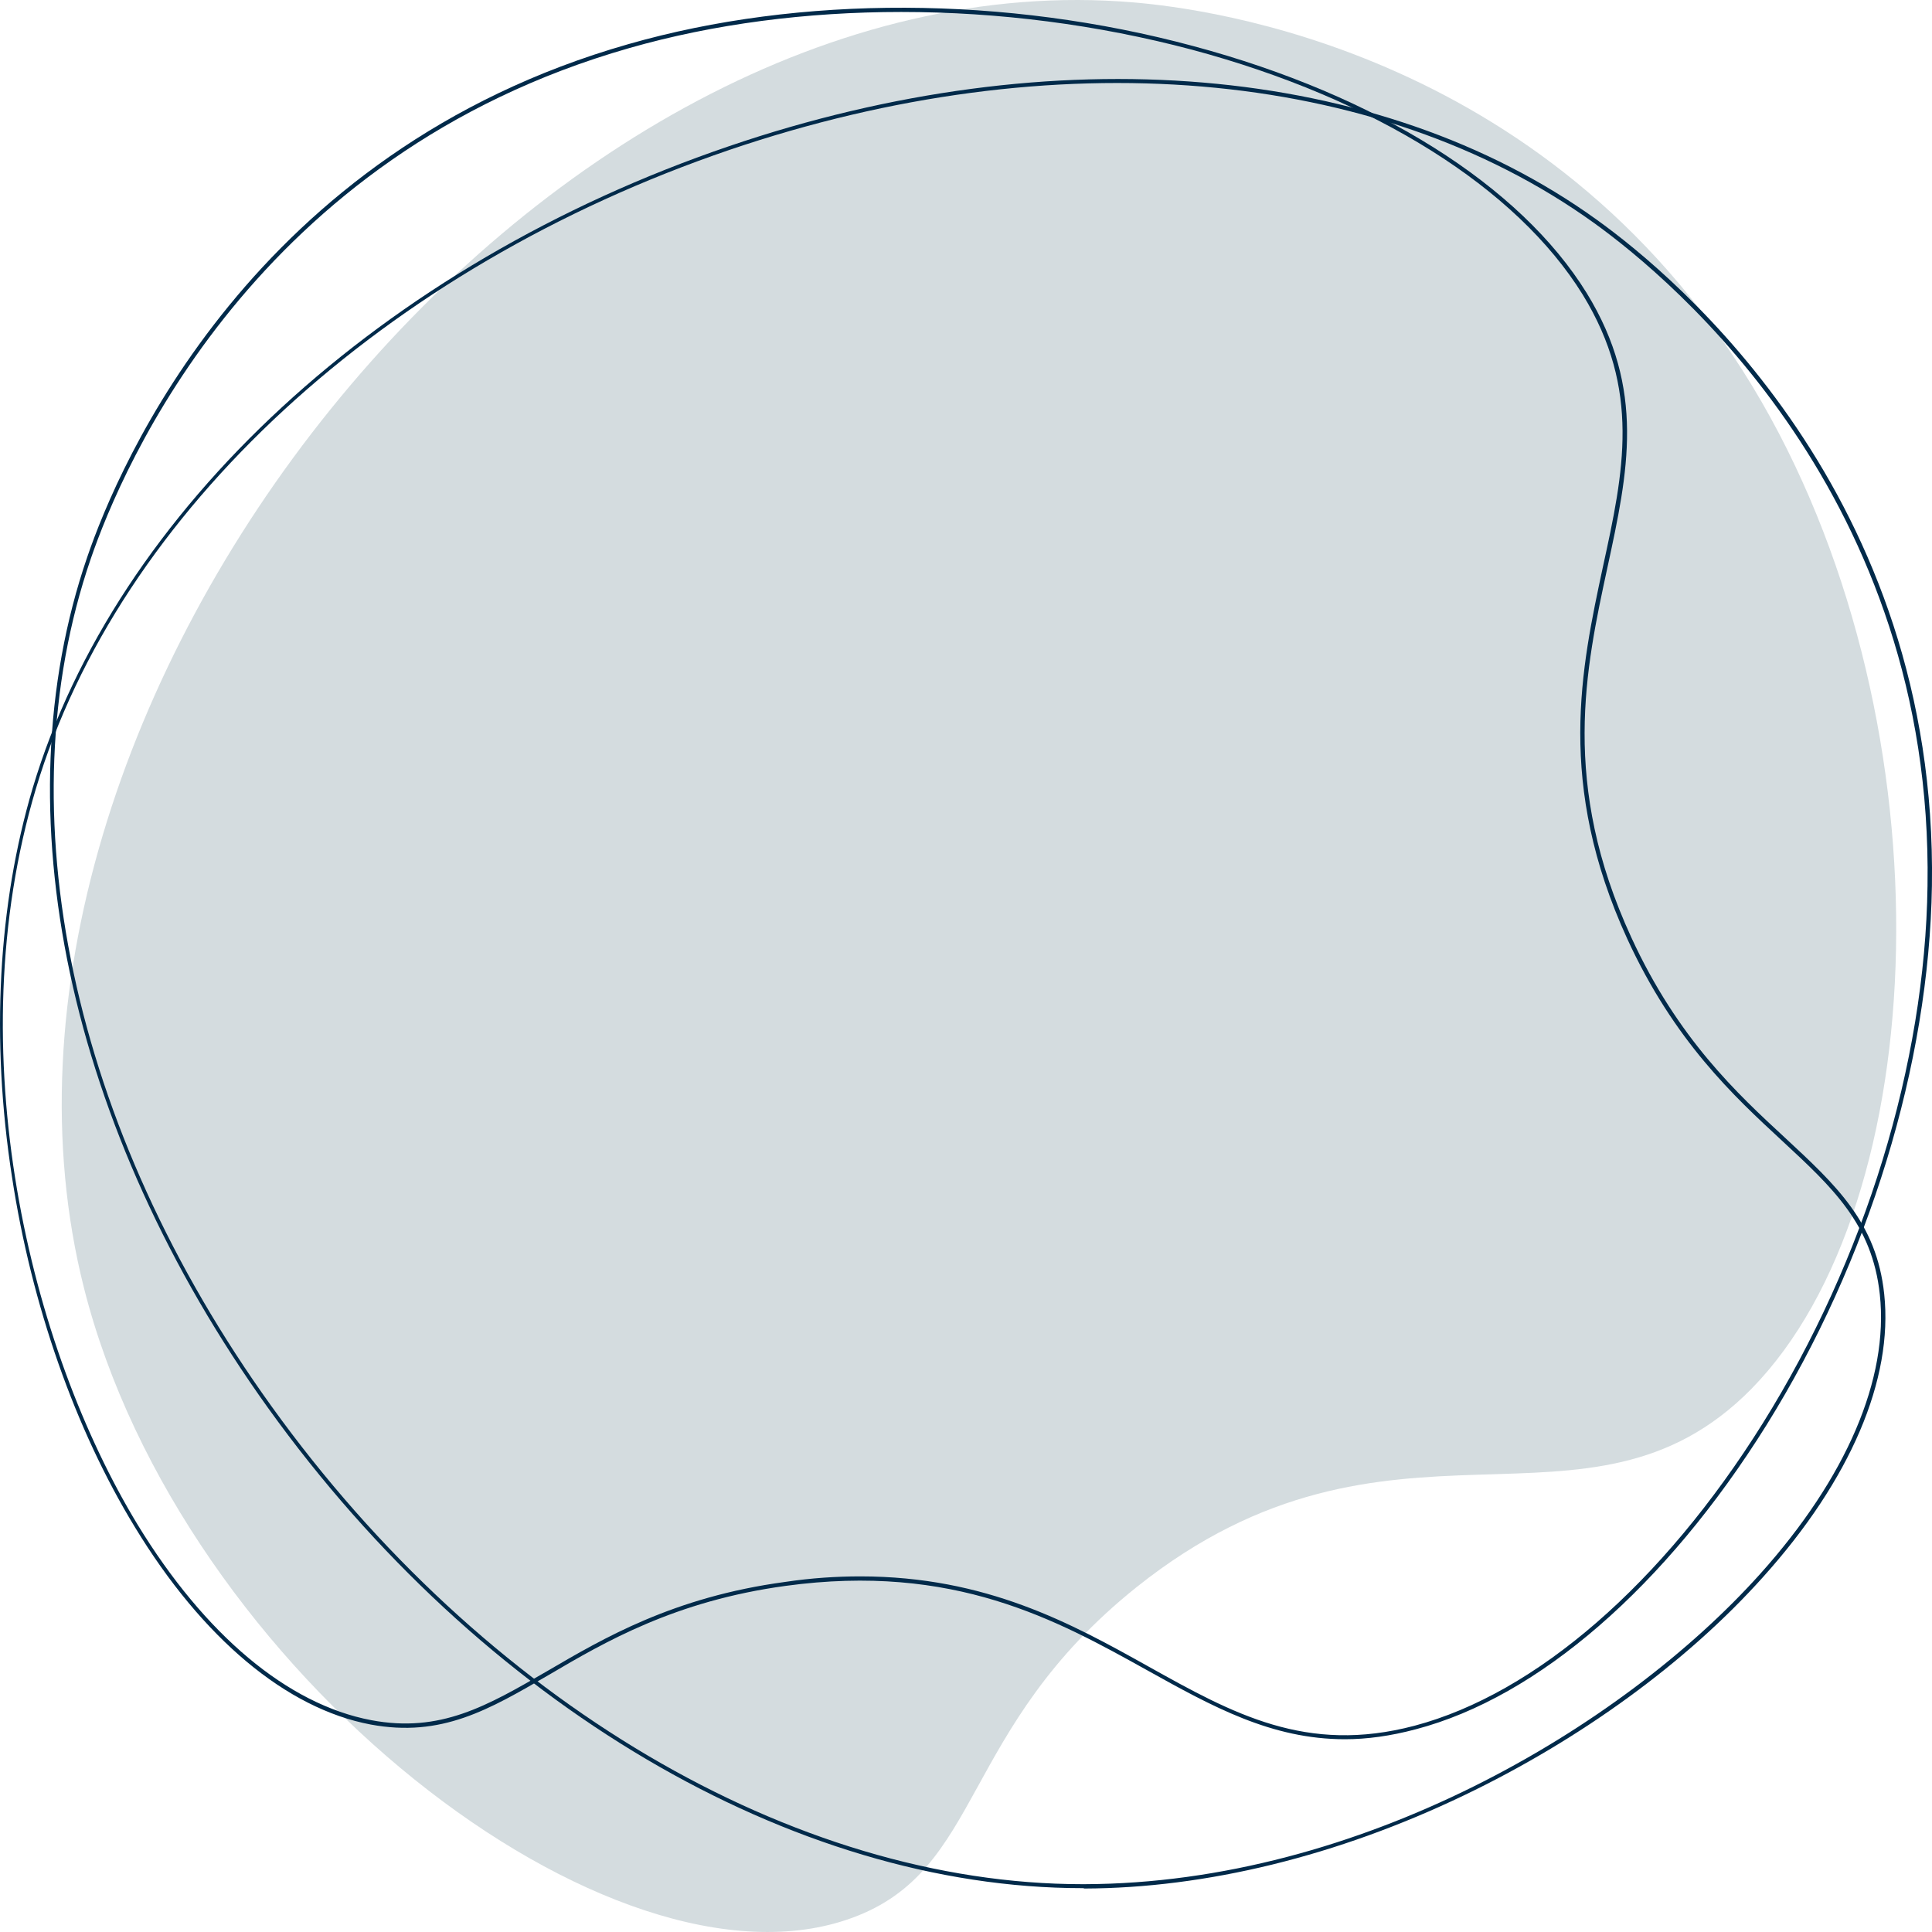 <?xml version="1.0" encoding="utf-8"?>
<!-- Generator: Adobe Illustrator 16.0.3, SVG Export Plug-In . SVG Version: 6.00 Build 0)  -->
<!DOCTYPE svg PUBLIC "-//W3C//DTD SVG 1.1//EN" "http://www.w3.org/Graphics/SVG/1.1/DTD/svg11.dtd">
<svg version="1.1" id="Warstwa_1" xmlns="http://www.w3.org/2000/svg" xmlns:xlink="http://www.w3.org/1999/xlink" x="0px" y="0px"
	 width="154px" height="154px" viewBox="0 0 154 154" enable-background="new 0 0 154 154" xml:space="preserve">
<g>
	<path fill="#D4DCDF" d="M90.375,0.194c5.547,0.475,33.885,3.799,50.05,31.848c15.121,26.245,13.695,63.823-0.792,78.638
		c-13.152,13.393-28.749-0.349-49.035,15.829c-14.168,11.333-12.172,22.541-22.695,26.371
		c-19.051,6.966-53.474-19.627-61.208-50.209C-4.97,56.513,42.925-3.858,90.375,0.194z"/>
	<path fill="#012A4A" d="M86.286,150.505c-23.107,0-47.958-14.655-64.916-38.272C5.427,90.008,0.007,64.649,6.948,44.42l0.159,0.063
		L6.948,44.42c2.537-7.44,13.187-32.355,43.14-40.902C63.781-0.408,80.201-0.344,95.13,3.676
		c14.646,3.925,26.056,11.112,31.351,19.691c4.722,7.693,3.295,14.246,1.646,21.875c-1.743,8.073-3.74,17.222,1.902,29.473
		c3.707,8.073,8.463,12.473,12.267,15.987c4.058,3.769,7.29,6.743,7.894,12.442c0.729,6.806-2.694,14.814-9.637,22.539
		c-6.087,6.808-14.58,12.98-23.898,17.443c-10.049,4.813-20.51,7.376-30.209,7.409C86.382,150.505,86.318,150.505,86.286,150.505z
		 M71.833,0.954c-7.544,0-14.93,0.949-21.681,2.88C20.356,12.351,9.77,37.139,7.233,44.547c-6.91,20.134-1.521,45.396,14.392,67.525
		c16.894,23.521,41.649,38.117,64.661,38.117c0.063,0,0.096,0,0.159,0c21.935-0.064,42.854-12.475,53.854-24.727
		c6.878-7.66,10.27-15.574,9.541-22.285c-0.604-5.605-3.771-8.518-7.798-12.253c-3.835-3.546-8.59-7.946-12.33-16.083
		c-5.674-12.378-3.677-21.559-1.935-29.695c1.648-7.535,3.043-14.057-1.615-21.654c-5.262-8.515-16.61-15.638-31.158-19.532
		C87.491,1.966,79.598,0.954,71.833,0.954z"/>
	<path fill="#012A4A" d="M107.207,138.635c-5.864,0-10.557-2.597-15.785-5.509c-7.227-4.021-15.405-8.548-28.813-6.713
		c-8.812,1.203-14.39,4.464-18.859,7.092c-4.787,2.786-8.559,5.002-14.201,3.958c-6.72-1.268-13.408-6.87-18.796-15.734
		c-4.754-7.787-8.241-17.697-9.794-27.891c-1.712-11.018-1.11-21.749,1.647-31.025C9.23,40.652,30.499,21.056,58.108,11.654
		c25.928-8.833,51.792-6.648,69.164,5.857c6.402,4.59,27.197,21.971,26.722,53.09c-0.222,14.247-5.041,29.918-13.187,42.993
		c-8.021,12.852-18.193,21.686-27.957,24.248C110.82,138.381,108.95,138.635,107.207,138.635z M68.568,125.654
		c10.048,0,16.862,3.767,22.979,7.186c6.753,3.77,12.585,6.997,21.206,4.719c9.668-2.564,19.779-11.334,27.767-24.123
		c8.146-13.043,12.934-28.651,13.123-42.834c0.478-30.961-20.222-48.247-26.593-52.836C109.742,5.322,84.004,3.169,58.172,11.939
		C30.658,21.31,9.452,40.811,2.859,62.876c-6.275,20.99-0.443,44.574,8.115,58.663c5.356,8.77,11.949,14.311,18.605,15.574
		c5.516,1.046,9.256-1.139,14.01-3.893c4.501-2.629,10.08-5.921,18.987-7.123C64.669,125.781,66.698,125.654,68.568,125.654z"/>
</g>
</svg>
